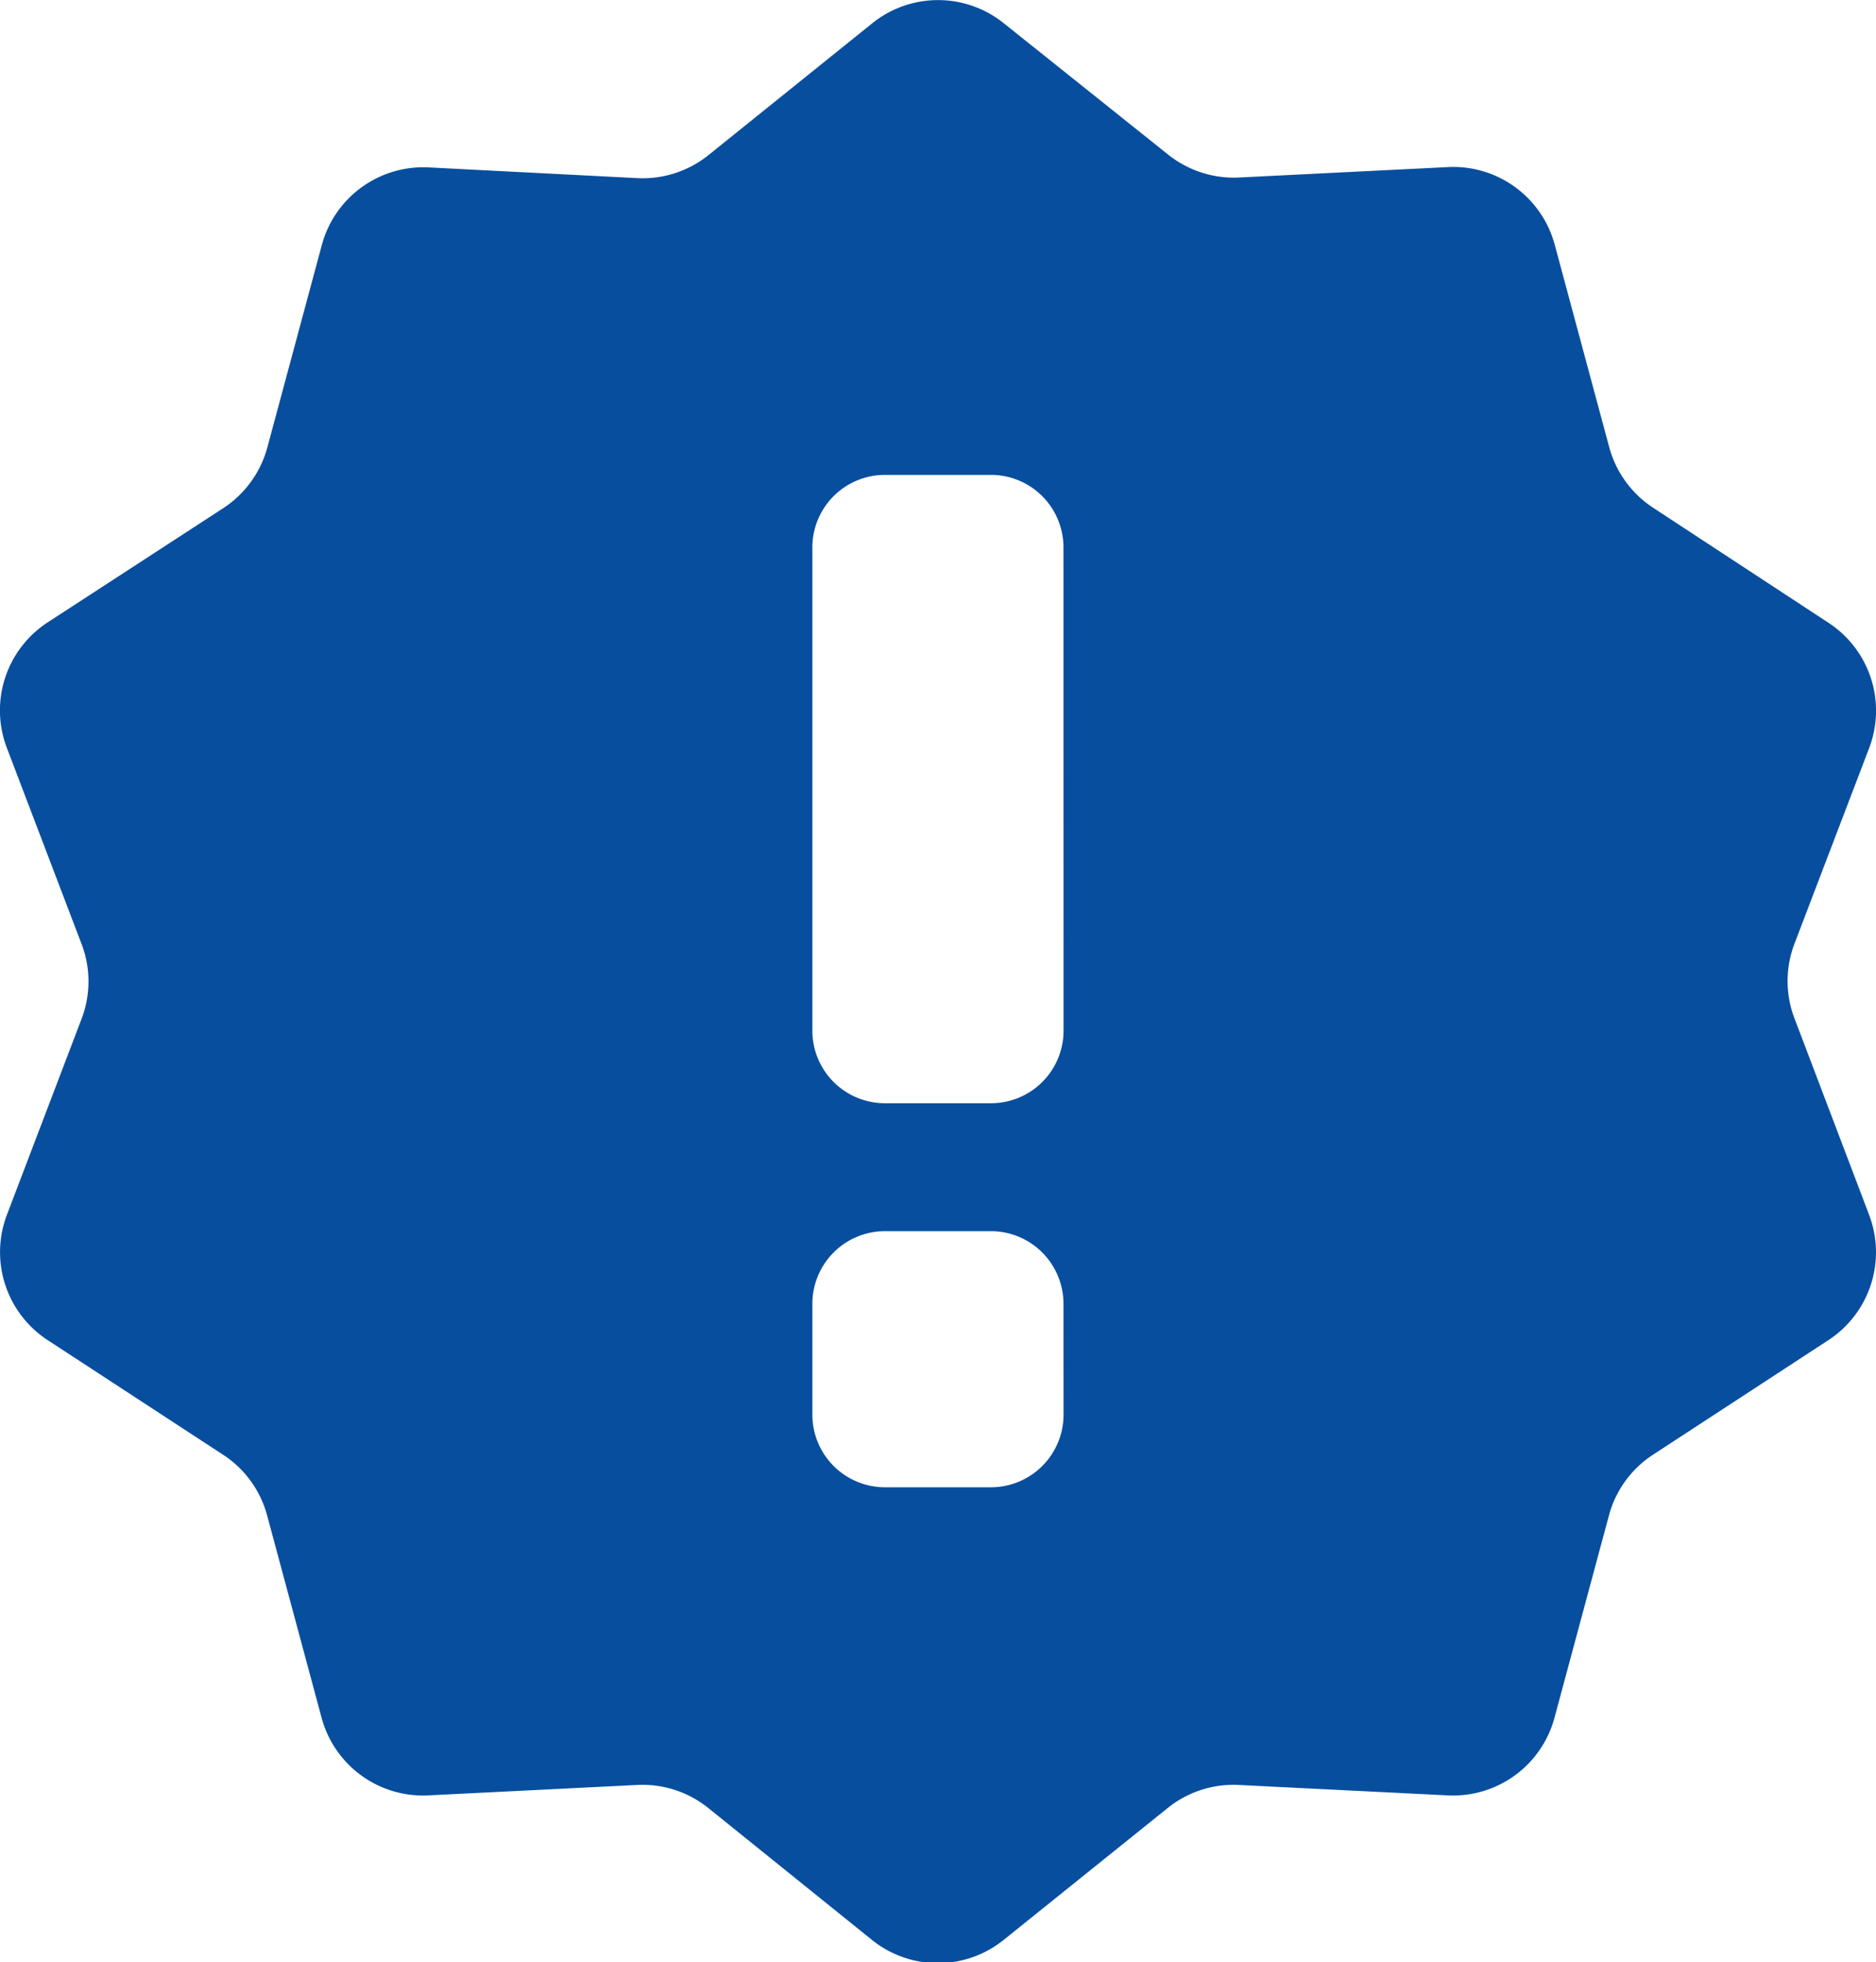 <svg xmlns="http://www.w3.org/2000/svg" width="24.079" height="25.179" viewBox="0 0 24.079 25.179"><g transform="translate(-11.181 0)"><path d="M34.214,13.069a1.342,1.342,0,0,1,0-.96L35.172,9.6a1.347,1.347,0,0,0-.523-1.609L32.4,6.516a1.349,1.349,0,0,1-.564-.777l-.7-2.6a1.349,1.349,0,0,0-1.369-.995l-2.687.134a1.351,1.351,0,0,1-.913-.3L24.067.3a1.347,1.347,0,0,0-1.692,0L20.28,1.986a1.351,1.351,0,0,1-.913.3L16.68,2.148a1.349,1.349,0,0,0-1.368.995l-.7,2.6a1.352,1.352,0,0,1-.564.777L11.792,7.987A1.348,1.348,0,0,0,11.27,9.6l.958,2.514a1.345,1.345,0,0,1,0,.96l-.958,2.514a1.348,1.348,0,0,0,.523,1.609l2.252,1.471a1.345,1.345,0,0,1,.564.776l.7,2.6a1.348,1.348,0,0,0,1.368.995l2.687-.134a1.347,1.347,0,0,1,.913.3l2.095,1.688a1.348,1.348,0,0,0,1.692,0l2.1-1.688a1.346,1.346,0,0,1,.913-.3l2.687.134a1.348,1.348,0,0,0,1.369-.995l.7-2.6a1.343,1.343,0,0,1,.564-.776l2.252-1.471a1.347,1.347,0,0,0,.522-1.609Zm-9.382,5.084a.932.932,0,0,1-.931.932H22.539a.932.932,0,0,1-.931-.932V16.731a.932.932,0,0,1,.931-.932H23.9a.932.932,0,0,1,.931.932Zm0-4.927a.931.931,0,0,1-.931.931H22.539a.931.931,0,0,1-.931-.931v-6.2a.931.931,0,0,1,.931-.932H23.9a.931.931,0,0,1,.931.932Z" fill="#084e9f"/></g></svg>